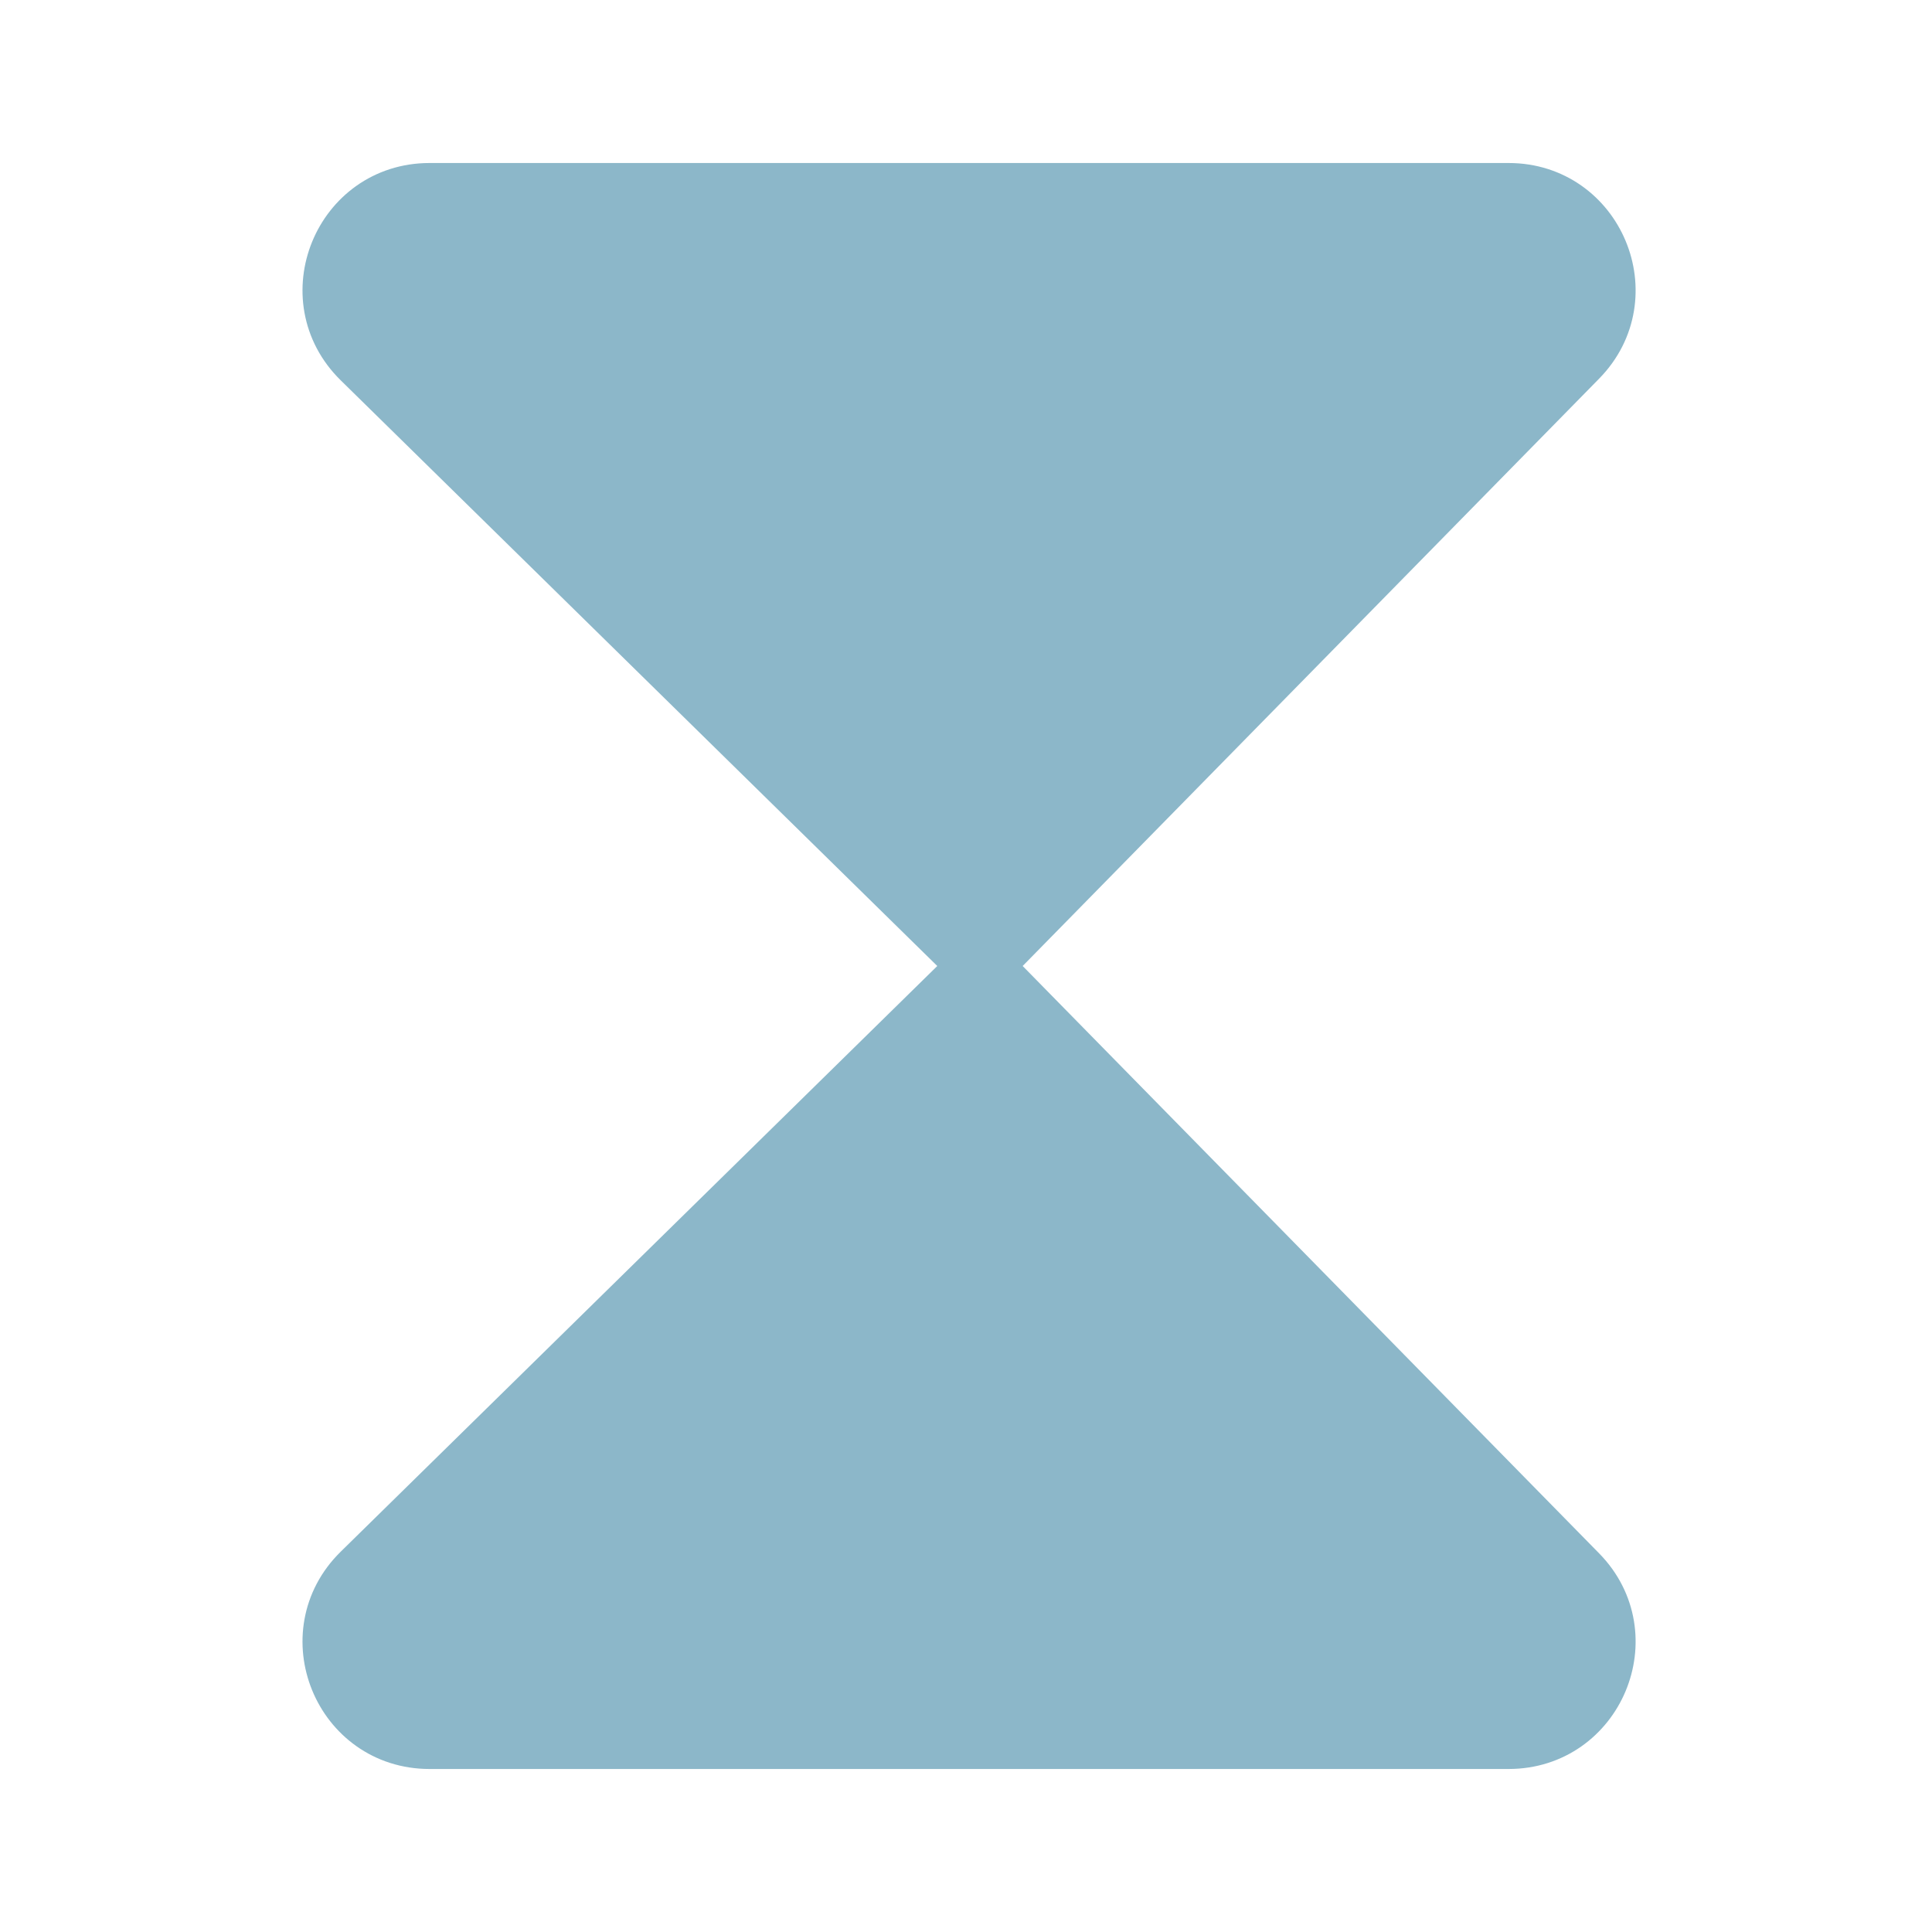 <svg width="32" height="32" viewBox="0 0 32 32" fill="none" xmlns="http://www.w3.org/2000/svg">
<path d="M24.988 3.2C26.406 3.2 27.123 4.909 26.13 5.921L16.238 16L26.13 26.079C27.123 27.091 26.406 28.8 24.988 28.8L7.114 28.8C5.681 28.8 4.97 27.062 5.993 26.058L16.238 16L5.993 5.942C4.97 4.938 5.681 3.2 7.114 3.2L24.988 3.2Z" fill="#8CB7C9"/>
<path d="M16.238 16L26.13 5.921C27.123 4.909 26.406 3.2 24.988 3.2L7.114 3.2C5.681 3.2 4.97 4.938 5.993 5.942L16.238 16ZM16.238 16L26.13 26.079C27.123 27.091 26.406 28.8 24.988 28.8L7.114 28.8C5.681 28.8 4.97 27.062 5.993 26.058L16.238 16Z" stroke="#8CB7C9" stroke-linejoin="round"/>
</svg>
